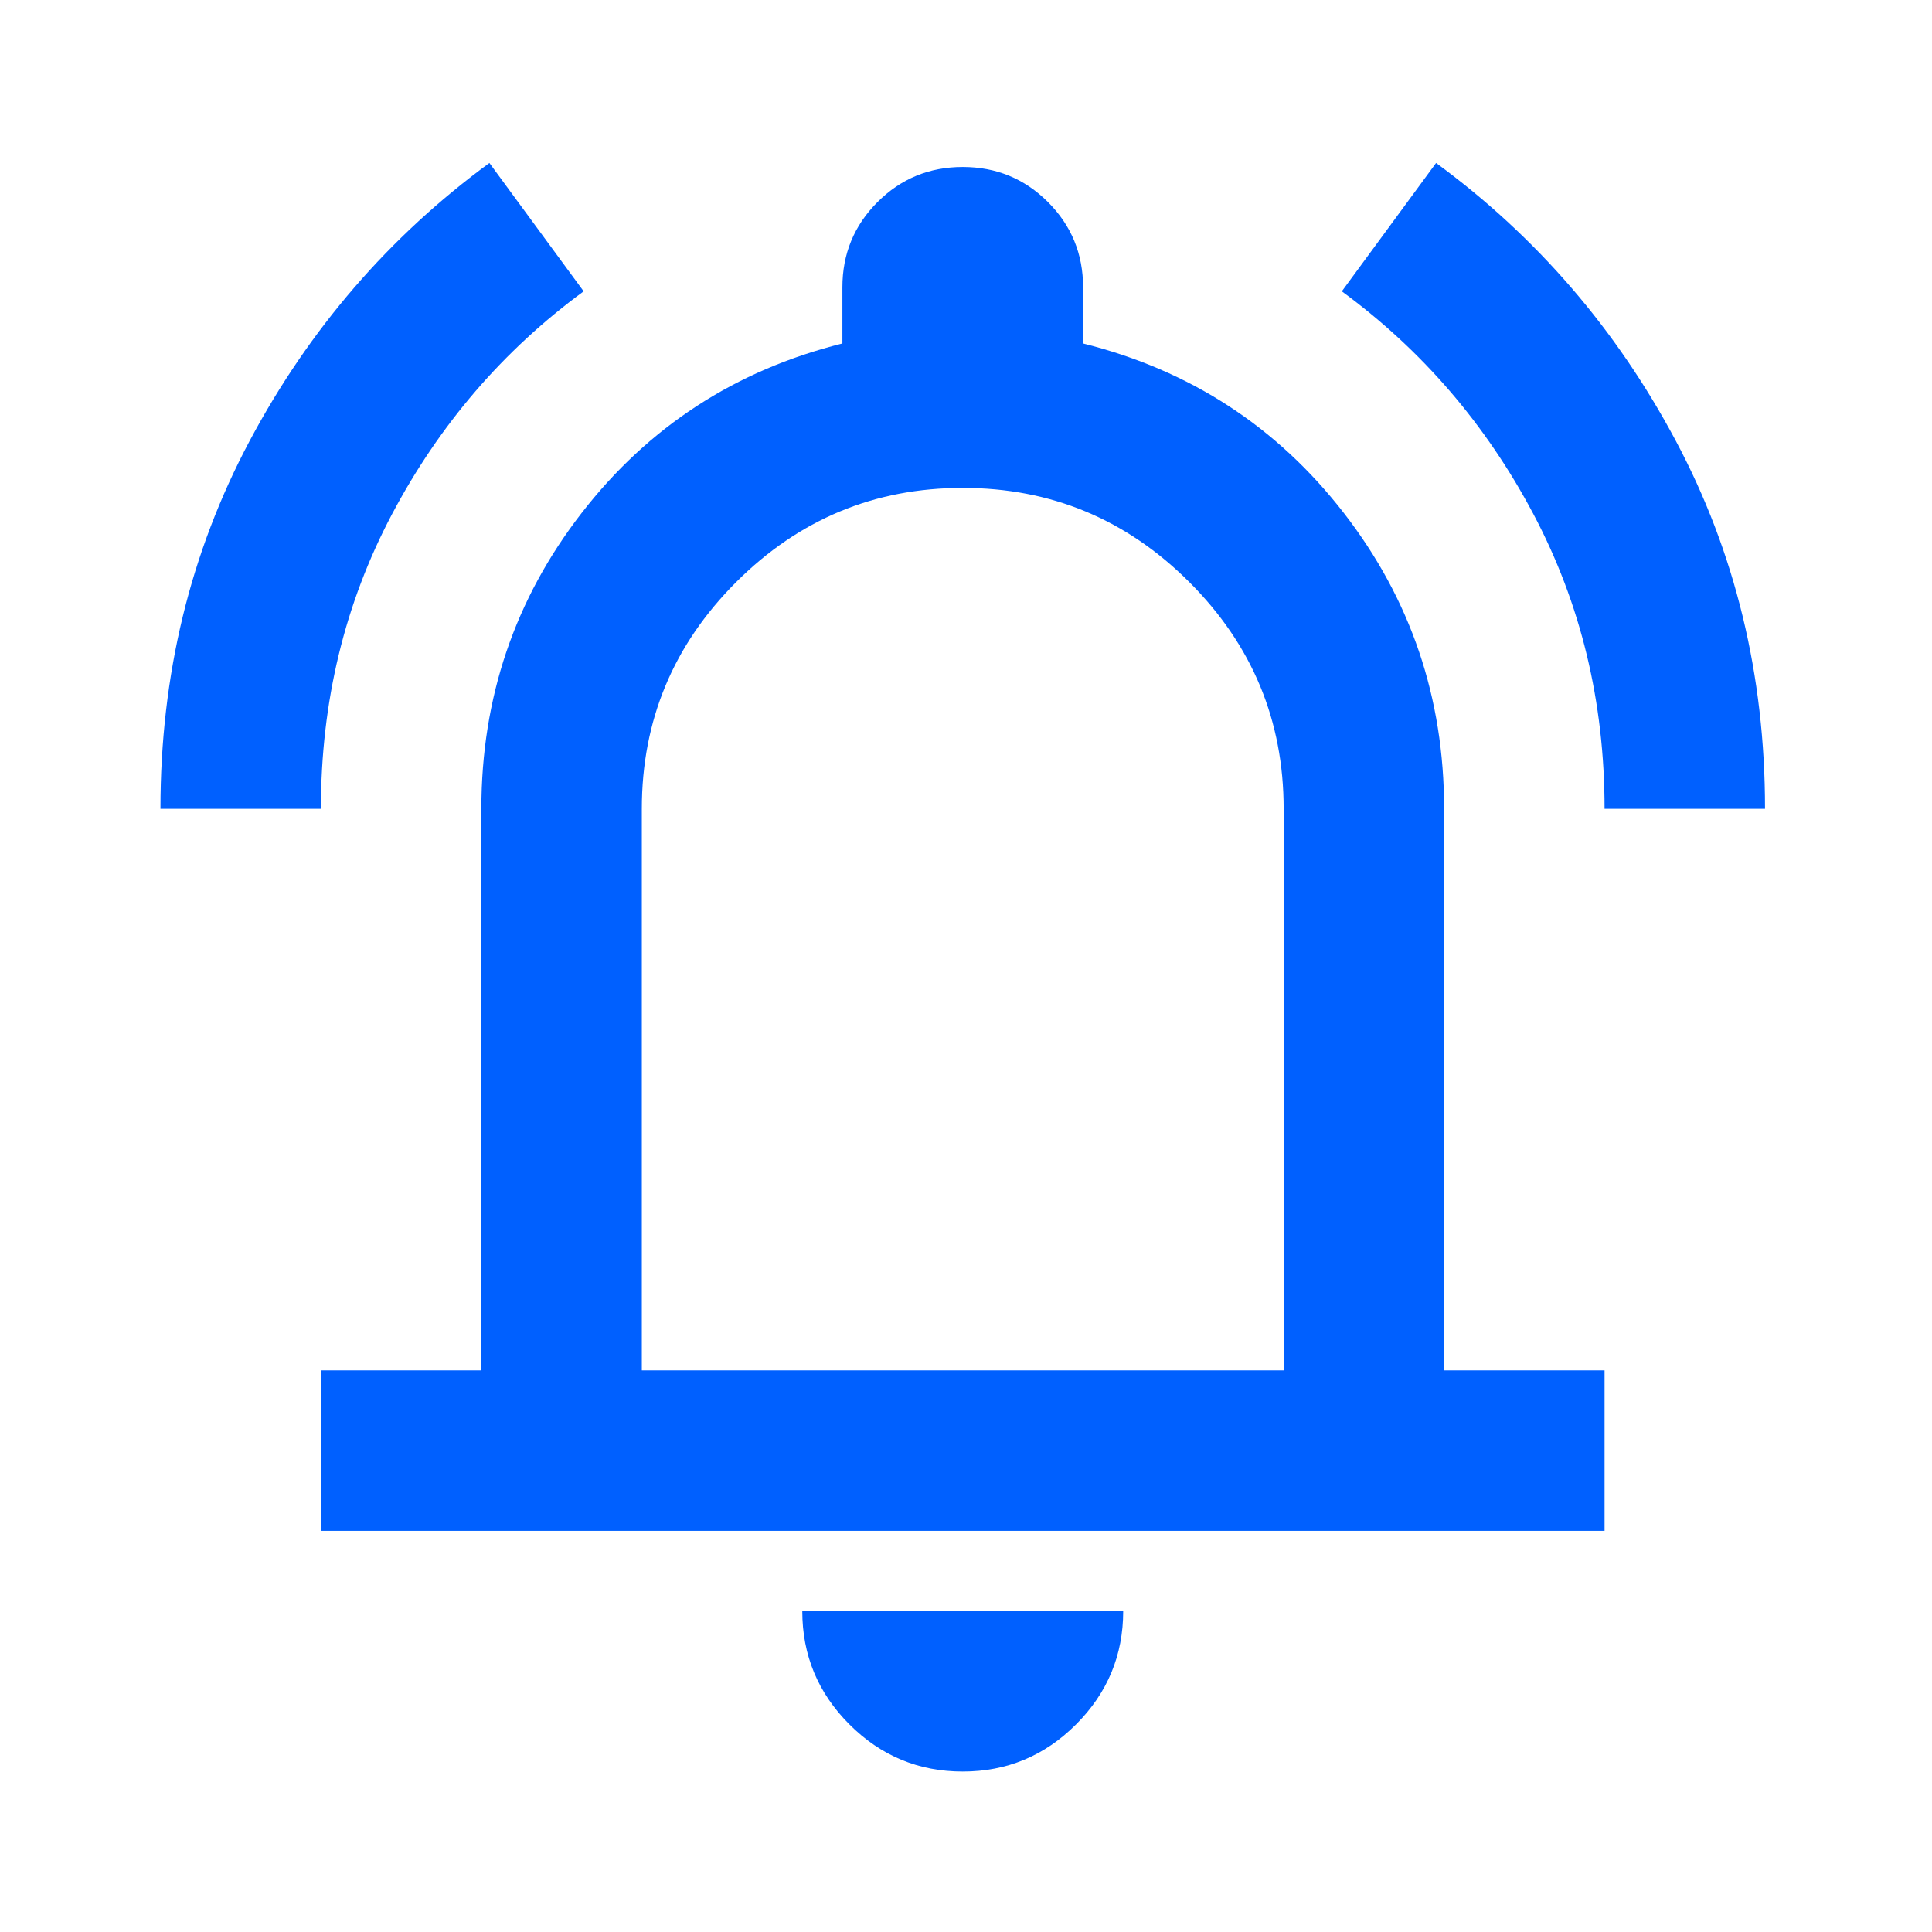 <svg width="296" height="296" xmlns="http://www.w3.org/2000/svg" xmlns:xlink="http://www.w3.org/1999/xlink" xml:space="preserve" overflow="hidden"><g transform="translate(-628 -76)"><g><g><g><g><path d="M652.583 199.917C652.583 179.43 657.141 160.635 666.258 143.529 675.374 126.423 687.615 112.236 702.979 100.969L717.422 120.635C705.13 129.649 695.348 141.019 688.076 154.745 680.803 168.471 677.167 183.528 677.167 199.917L652.583 199.917ZM873.833 199.917C873.833 183.528 870.197 168.471 862.924 154.745 855.652 141.019 845.87 129.649 833.578 120.635L848.021 100.969C863.385 112.236 875.626 126.423 884.742 143.529 893.859 160.635 898.417 179.43 898.417 199.917L873.833 199.917ZM677.167 310.542 677.167 285.958 701.75 285.958 701.75 199.917C701.75 182.913 706.872 167.805 717.115 154.591 727.358 141.378 740.674 132.722 757.062 128.625L757.062 120.021C757.062 114.899 758.855 110.546 762.44 106.961 766.025 103.376 770.378 101.583 775.5 101.583 780.622 101.583 784.975 103.376 788.56 106.961 792.145 110.546 793.938 114.899 793.938 120.021L793.938 128.625C810.326 132.722 823.642 141.378 833.885 154.591 844.128 167.805 849.25 182.913 849.25 199.917L849.25 285.958 873.833 285.958 873.833 310.542 677.167 310.542ZM775.5 347.417C768.74 347.417 762.952 345.01 758.138 340.195 753.324 335.381 750.917 329.594 750.917 322.833L800.083 322.833C800.083 329.594 797.676 335.381 792.862 340.195 788.048 345.01 782.26 347.417 775.5 347.417ZM726.333 285.958 824.667 285.958 824.667 199.917C824.667 186.396 819.852 174.821 810.224 165.193 800.596 155.564 789.021 150.75 775.5 150.75 761.979 150.75 750.404 155.564 740.776 165.193 731.148 174.821 726.333 186.396 726.333 199.917L726.333 285.958Z" fill="#0060FF" fill-rule="nonzero" fill-opacity="1"/></g></g></g></g></g></svg>
